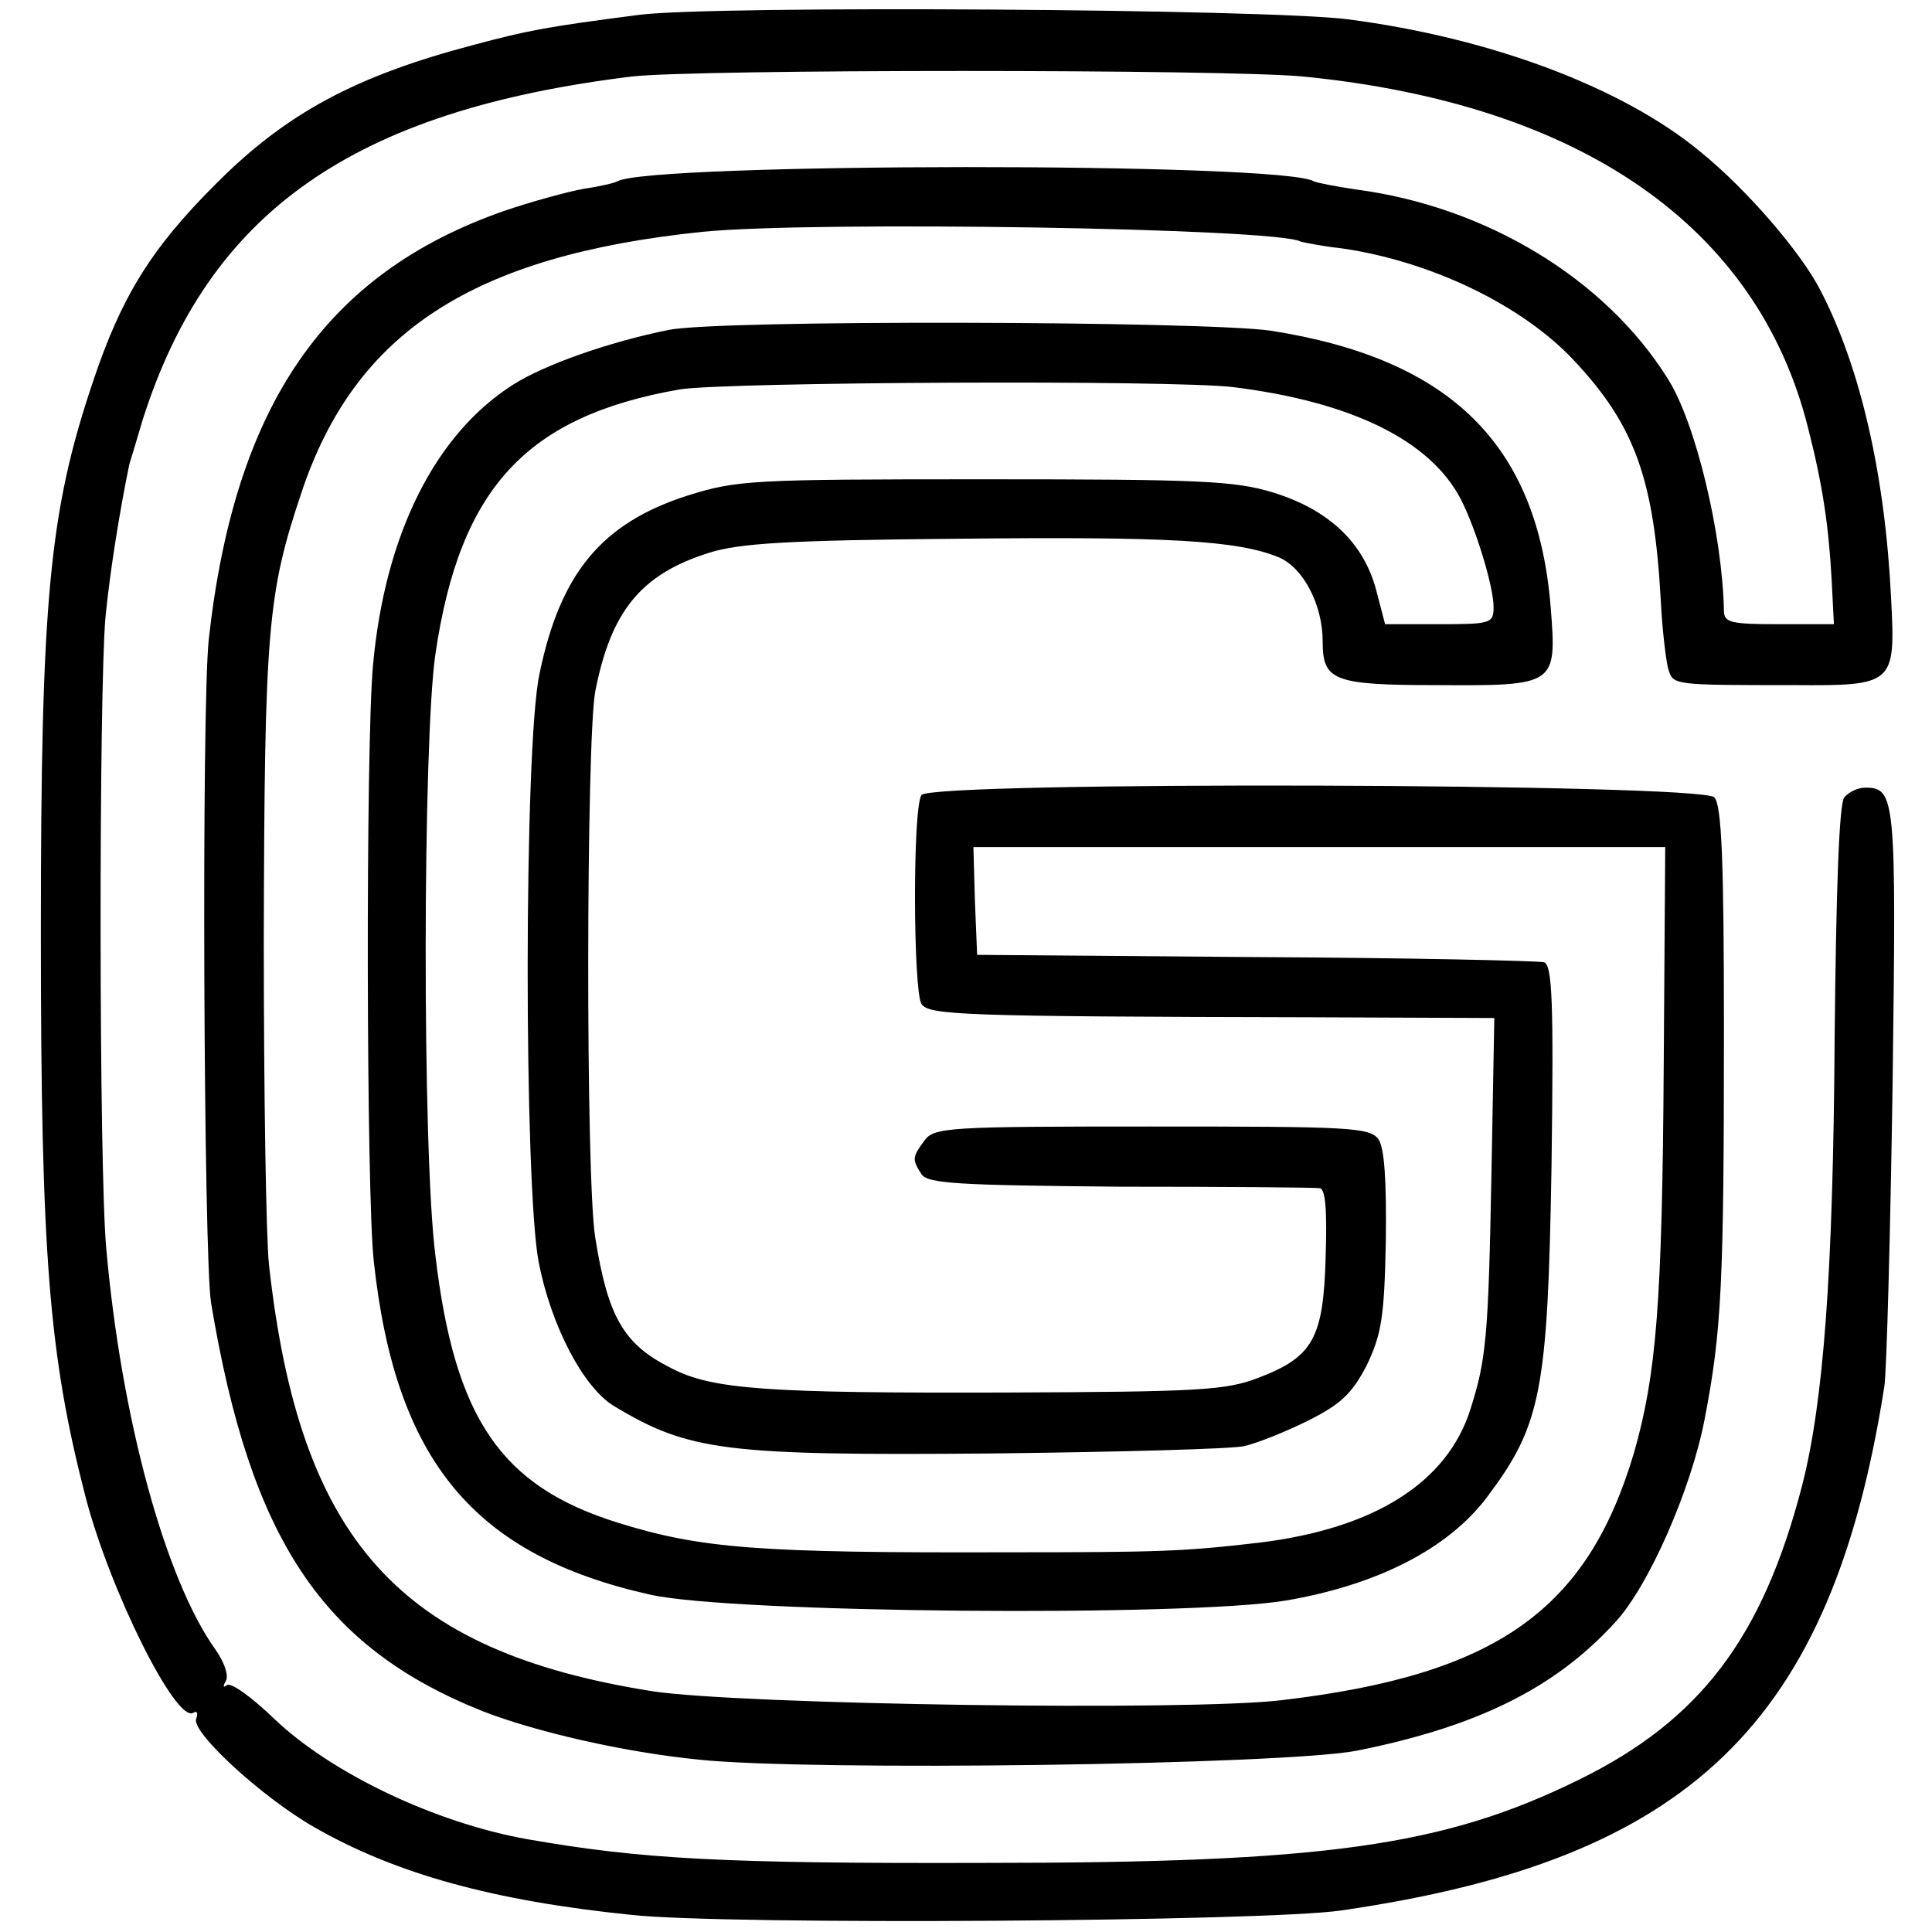 <?xml version="1.0" standalone="no"?>
<!DOCTYPE svg PUBLIC "-//W3C//DTD SVG 20010904//EN"
 "http://www.w3.org/TR/2001/REC-SVG-20010904/DTD/svg10.dtd">
<svg version="1.0" xmlns="http://www.w3.org/2000/svg"
 width="260pt" height="260pt" viewBox="0 0 260 260"
 preserveAspectRatio="xMidYMid meet">
<g transform="translate(0,260) scale(0.1,-0.1)"
fill="#000000" stroke="none">
<path d="M860 2580 c-124 -16 -150 -21 -221 -40 -160 -42 -254 -92 -350 -189
-86 -86 -126 -151 -164 -265 -59 -175 -70 -294 -70 -741 0 -436 11 -569 60
-759 33 -127 122 -305 145 -291 5 3 7 0 4 -8 -7 -18 89 -106 159 -146 110 -63
241 -99 427 -118 129 -14 854 -9 955 6 470 68 660 252 731 706 3 22 8 205 11
408 5 384 4 397 -37 397 -10 0 -22 -6 -28 -13 -7 -8 -11 -123 -13 -322 -2
-320 -15 -492 -44 -605 -53 -204 -137 -315 -300 -395 -183 -90 -343 -112 -800
-112 -352 -1 -462 5 -616 32 -123 22 -262 88 -339 161 -31 30 -60 51 -65 46
-5 -4 -5 -1 -1 6 4 7 -2 25 -14 42 -68 95 -127 313 -147 540 -10 108 -10 751
-1 850 6 61 19 142 32 205 2 6 10 33 18 60 89 280 283 416 658 462 84 10 801
10 904 0 374 -37 611 -202 679 -472 20 -78 28 -133 32 -206 l3 -59 -74 0 c-64
0 -74 2 -74 18 -2 102 -38 254 -76 313 -84 134 -244 231 -419 254 -27 4 -53 9
-57 11 -42 26 -895 25 -937 0 -3 -2 -24 -7 -45 -10 -22 -4 -70 -17 -108 -30
-240 -84 -362 -261 -397 -576 -10 -91 -7 -829 3 -893 53 -319 150 -464 366
-550 72 -28 190 -55 290 -65 151 -16 788 -7 886 12 160 32 265 83 346 171 46
48 104 181 122 275 23 119 26 183 26 525 0 226 -3 302 -13 312 -19 19 -1055
22 -1067 3 -12 -19 -11 -262 0 -281 10 -15 50 -17 523 -18 l248 -1 -4 -217
c-4 -211 -7 -243 -28 -309 -31 -99 -129 -161 -284 -180 -103 -12 -135 -13
-340 -13 -335 -1 -412 5 -524 40 -157 49 -219 140 -245 359 -18 140 -17 694 0
810 33 224 123 320 329 356 64 10 662 13 745 3 160 -20 265 -72 306 -151 20
-39 44 -117 44 -145 0 -22 -4 -23 -73 -23 l-73 0 -12 46 c-17 64 -64 108 -138
131 -52 16 -97 18 -389 18 -314 0 -333 -1 -400 -22 -115 -37 -171 -104 -199
-240 -21 -97 -21 -687 -1 -792 17 -86 60 -168 101 -193 101 -61 150 -67 509
-64 171 2 324 6 340 10 17 4 55 19 85 34 44 22 59 36 79 74 20 42 24 64 26
168 1 84 -2 125 -10 137 -12 16 -40 17 -305 17 -274 0 -293 -1 -306 -19 -16
-22 -17 -25 -4 -45 8 -13 50 -15 267 -17 142 0 263 -1 269 -2 8 -1 10 -31 8
-93 -3 -109 -17 -134 -90 -162 -44 -17 -79 -19 -339 -20 -323 -1 -397 4 -452
33 -64 32 -85 69 -102 176 -13 82 -12 667 0 734 21 108 61 158 153 187 41 13
106 17 336 19 281 3 375 -2 431 -25 33 -14 59 -64 59 -113 0 -53 14 -59 154
-59 160 -1 161 0 153 103 -17 220 -134 336 -377 374 -91 13 -743 15 -810 1
-80 -16 -168 -47 -210 -74 -105 -67 -172 -202 -188 -377 -10 -109 -9 -713 1
-802 29 -269 135 -396 372 -449 110 -25 723 -30 855 -8 124 21 219 70 271 139
73 97 82 142 87 447 3 219 1 269 -10 273 -7 2 -182 6 -388 7 l-375 3 -3 73 -2
72 466 0 465 0 -2 -292 c-2 -322 -10 -418 -40 -523 -63 -212 -185 -299 -474
-333 -123 -15 -730 -6 -847 12 -341 54 -475 203 -516 574 -4 37 -7 234 -7 437
1 420 5 466 51 603 72 215 230 318 539 350 149 15 774 5 805 -13 3 -1 27 -6
54 -9 121 -17 246 -77 316 -153 80 -86 106 -158 115 -321 2 -40 7 -81 10 -92
7 -22 4 -22 169 -22 135 -1 137 1 131 116 -8 166 -41 311 -95 415 -26 51 -99
136 -162 187 -104 86 -281 153 -474 178 -108 14 -854 19 -954 6z"/>
</g>
</svg>
